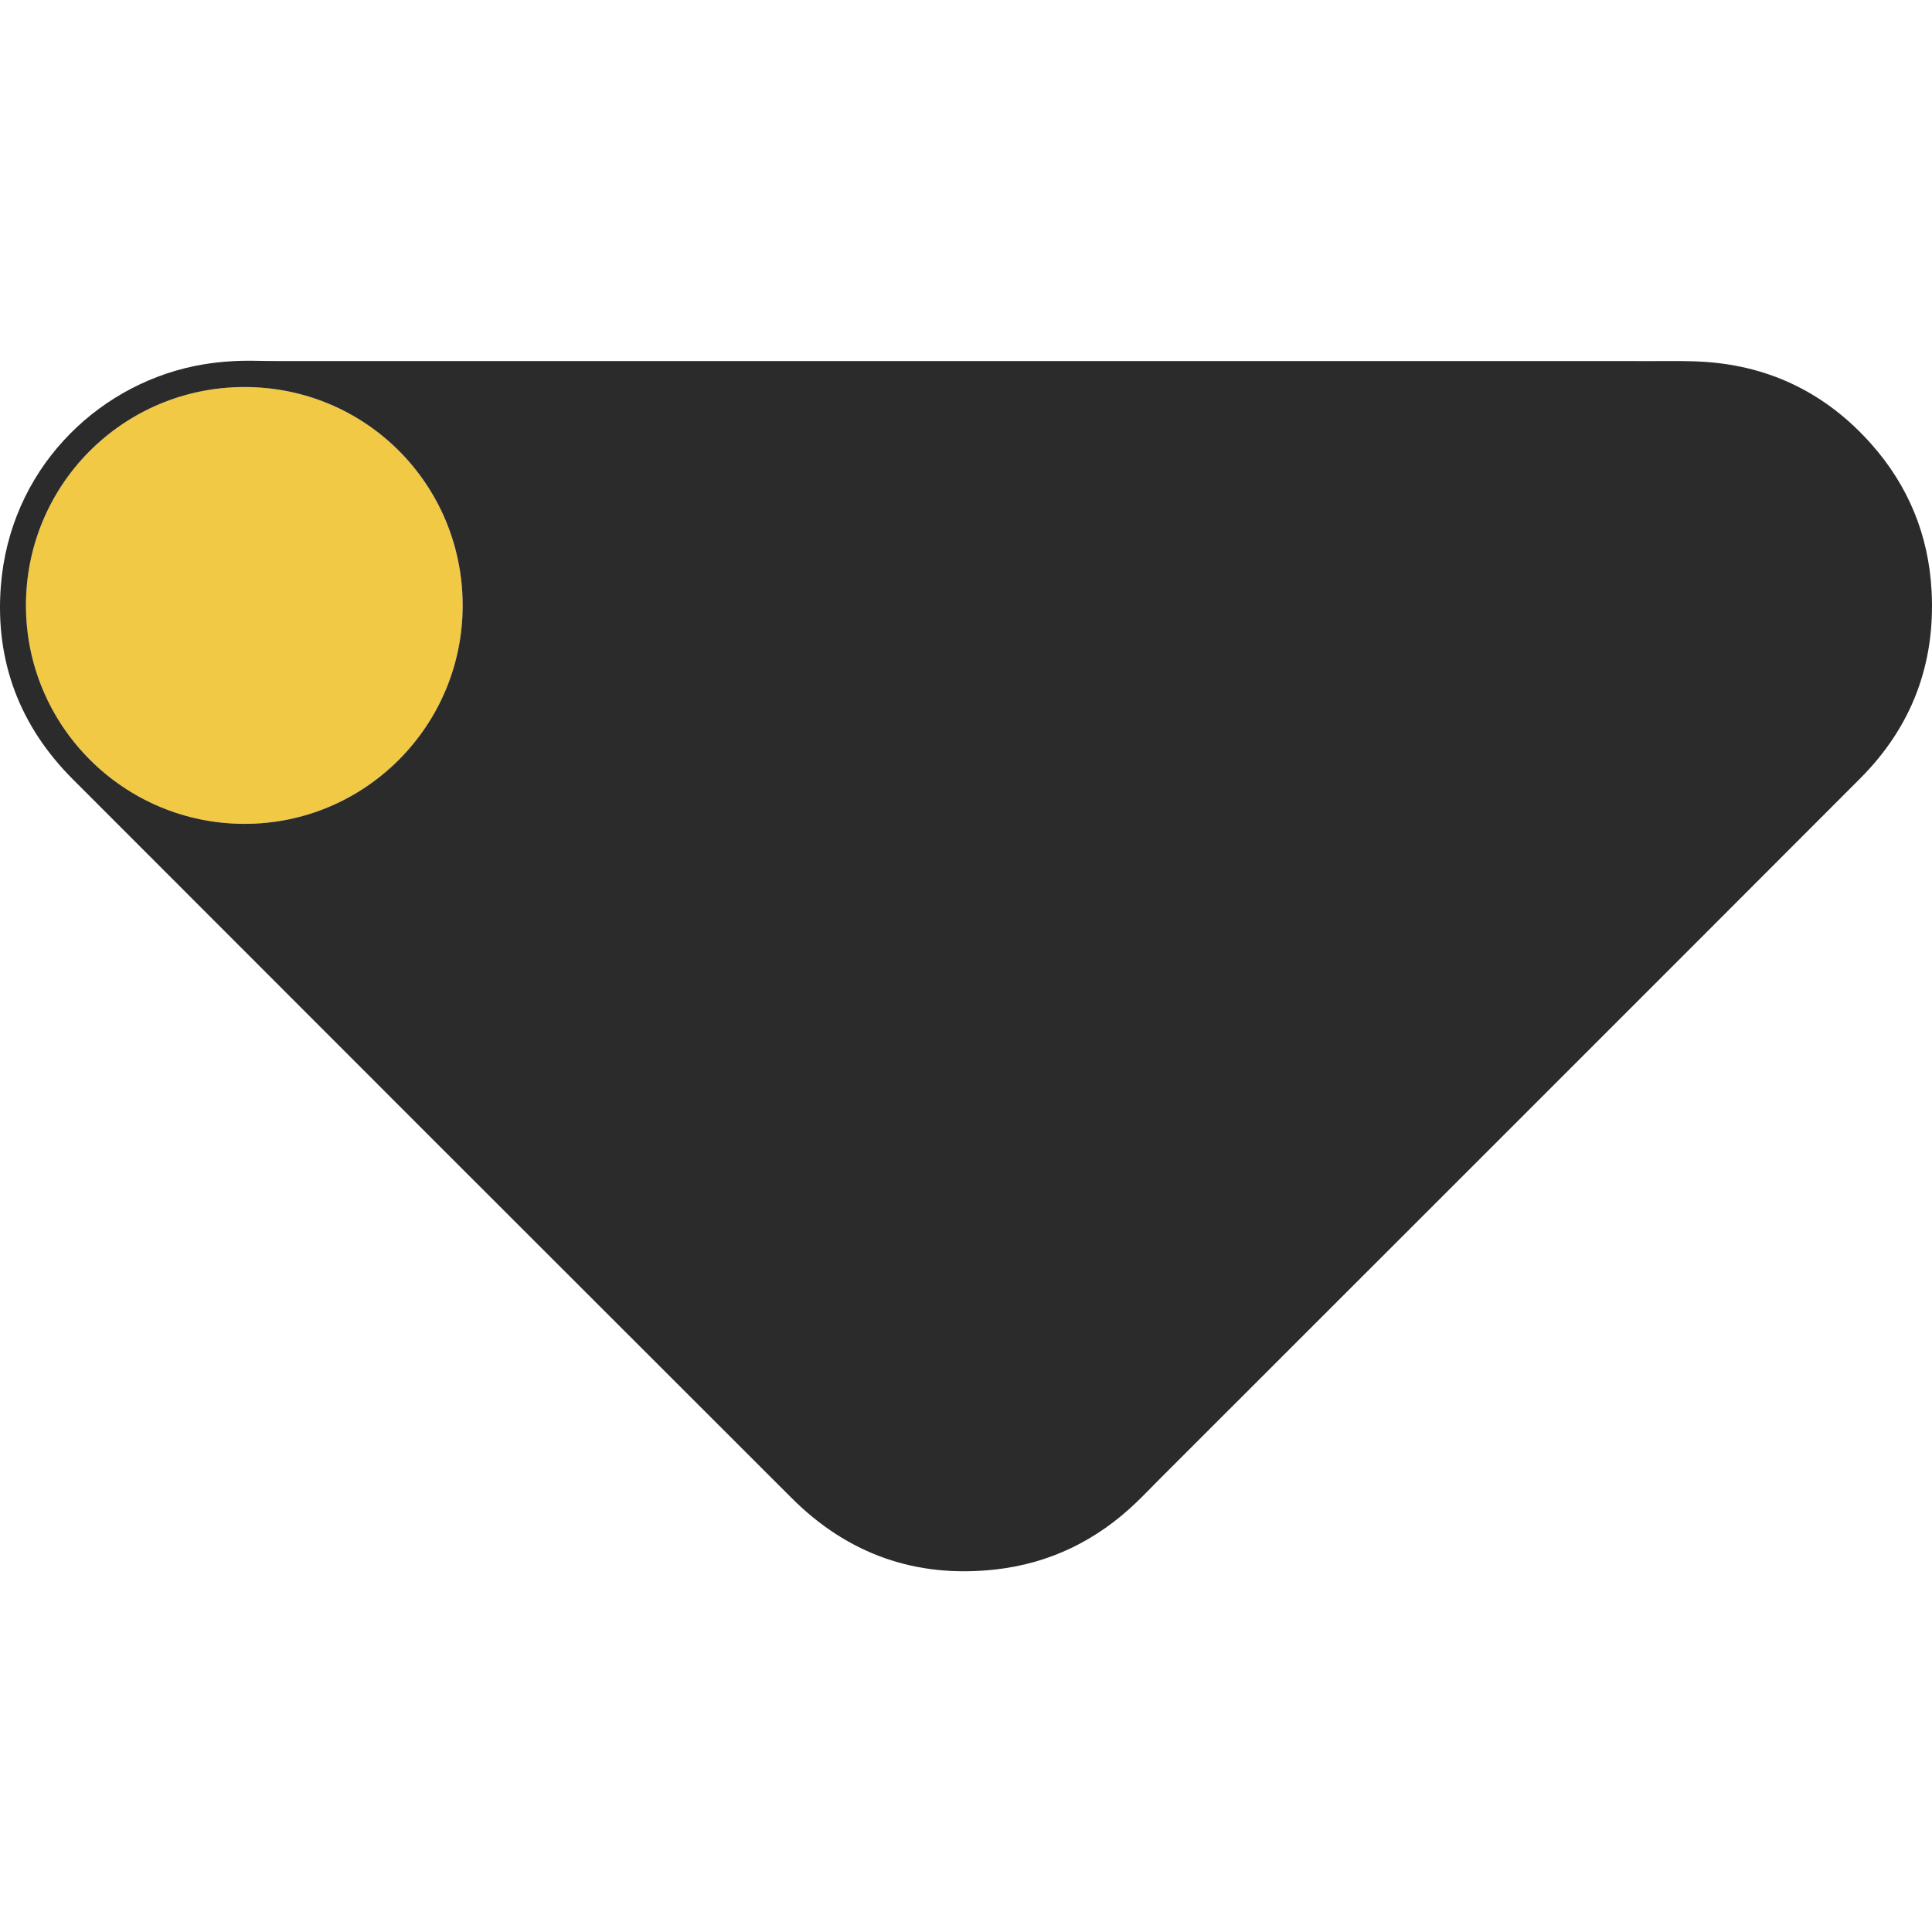 <svg xmlns="http://www.w3.org/2000/svg" version="1.1" xmlns:xlink="http://www.w3.org/1999/xlink" xmlns:svgjs="http://svgjs.com/svgjs" width="300" height="300"><svg width="300" height="300" viewBox="0 0 300 300" fill="none" xmlns="http://www.w3.org/2000/svg">
  <path d="M37.874 60.098C56.659 60.045 71.79 75.111 71.841 93.922C71.892 112.667 56.737 127.907 38.026 127.928C19.292 127.95 4.066 112.787 4.027 94.075C3.991 75.316 19.097 60.152 37.872 60.098H37.874Z" fill="#F1C945"></path>
  <path d="M150.122 56.063C185.695 56.063 221.266 56.061 256.838 56.068C259.448 56.068 262.065 56.016 264.665 56.186C275.042 56.865 283.69 61.197 290.563 68.939C296.318 75.422 299.47 83.056 299.936 91.755C300.543 103.103 296.847 112.864 288.847 120.877C252.639 157.145 216.378 193.36 180.136 229.596C178.917 230.814 177.73 232.065 176.487 233.259C170.32 239.191 163.009 242.782 154.488 243.719C142.227 245.066 131.659 241.334 122.951 232.638C85.704 195.446 48.491 158.223 11.29 120.984C3.043 112.727 -0.762 102.661 0.126 91.058C1.502 73.088 14.727 60.057 30.134 56.853C33.416 56.171 36.728 55.946 40.072 56.029C41.072 56.054 42.073 56.063 43.072 56.063C76.922 56.063 110.77 56.063 144.62 56.063C146.455 56.063 148.287 56.063 150.122 56.063ZM37.874 60.099C19.099 60.152 3.991 75.318 4.029 94.075C4.066 112.787 19.294 127.95 38.027 127.928C56.739 127.907 71.894 112.667 71.842 93.922C71.79 75.111 56.661 60.045 37.876 60.099H37.874Z" fill="#2B2B2B"></path>
  </svg><style>@media (prefers-color-scheme: light) { :root { filter: none; } }
@media (prefers-color-scheme: dark) { :root { filter: none; } }
</style></svg>